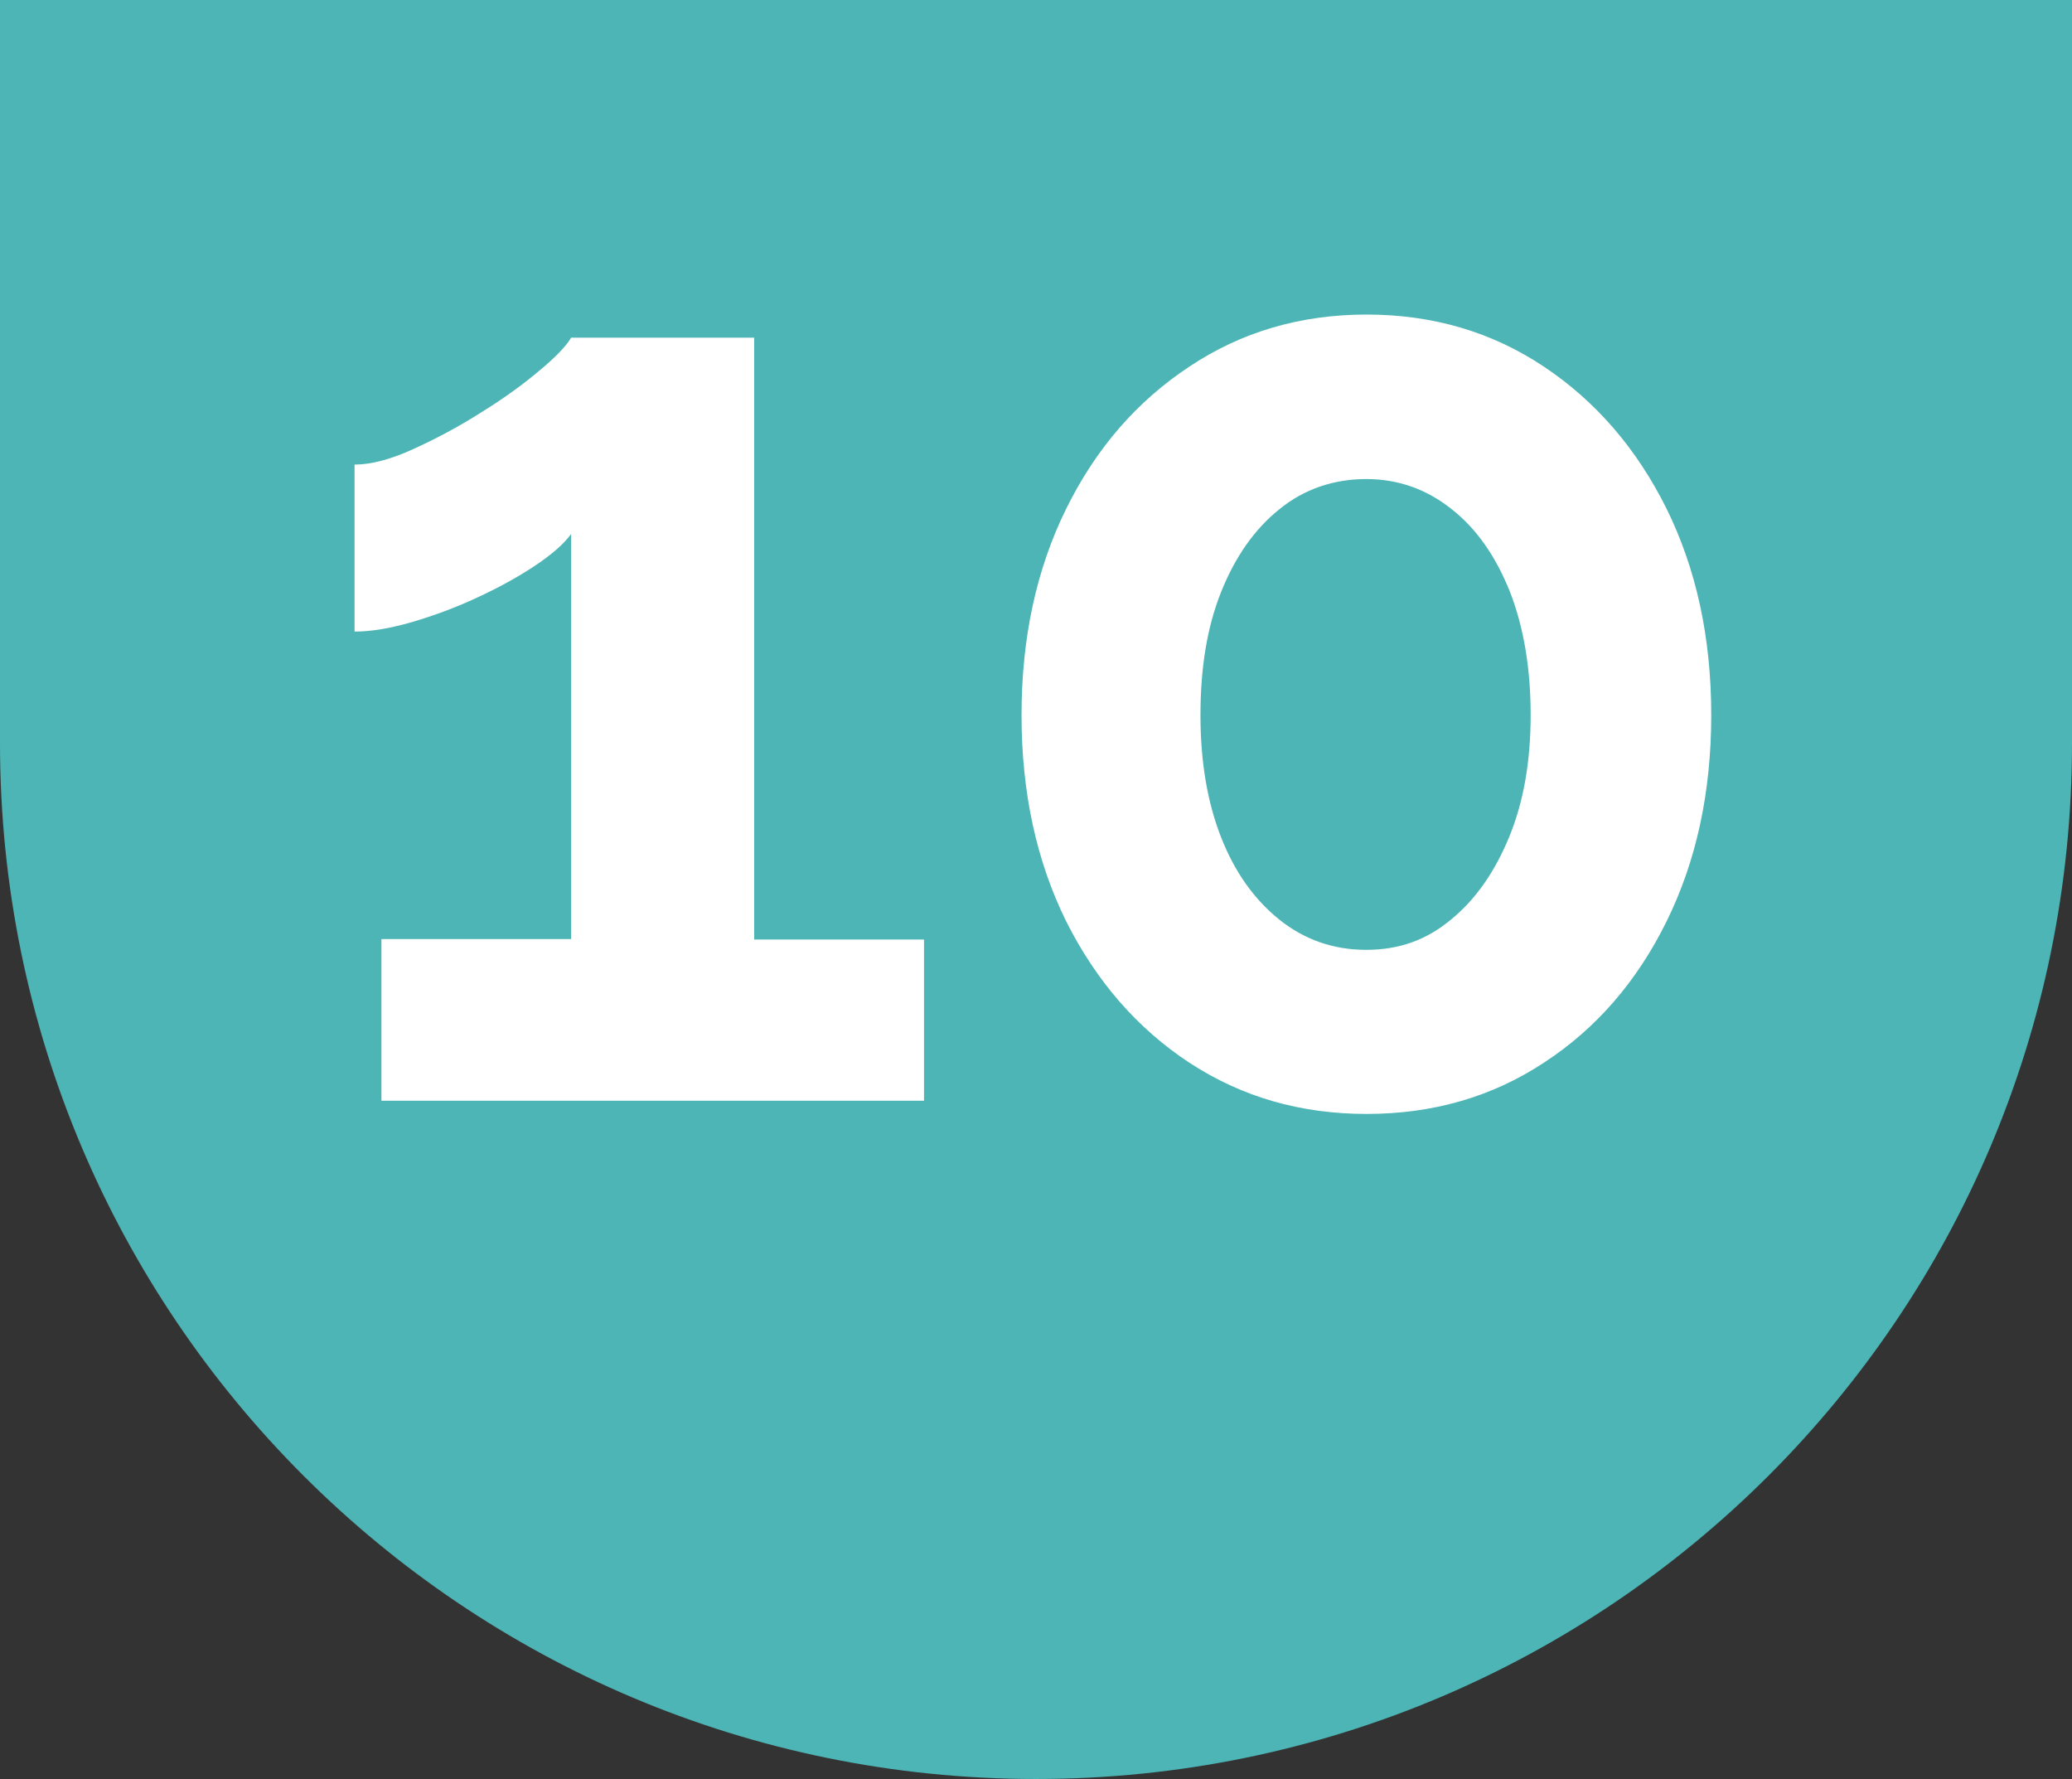 <?xml version="1.0" encoding="UTF-8"?><svg id="Capa_2" xmlns="http://www.w3.org/2000/svg" viewBox="0 0 50.14 43.04"><rect x="0" y="0" width="50.14" height="43.04" fill="#333333" stroke="none"/><defs><style>.cls-1{fill:#4db5b5;}.cls-1,.cls-2{stroke-width:0px;}.cls-2{fill:#fff;}</style></defs><g id="Capa_1-2"><path class="cls-1" d="M50.14,0v17.98c0,13.84-11.22,25.06-25.07,25.06S0,31.82,0,17.98V0h50.14Z"/><path class="cls-2" d="M22.36,22.72v3.91h-13.13v-3.91h4.59v-9.8c-.19.26-.5.52-.91.79s-.87.52-1.39.76-1.04.43-1.55.58c-.52.15-.98.23-1.39.23v-4.04c.39,0,.86-.12,1.41-.37.55-.25,1.1-.54,1.65-.89.55-.34,1.02-.68,1.42-1.02.4-.33.65-.6.76-.79h4.43v14.56h4.11Z"/><path class="cls-2" d="M41.41,17.3c0,1.87-.36,3.53-1.08,4.99s-1.71,2.6-2.97,3.42c-1.26.83-2.69,1.24-4.29,1.24s-3.02-.41-4.29-1.24c-1.26-.83-2.25-1.97-2.98-3.42-.72-1.46-1.08-3.12-1.08-4.99s.36-3.53,1.08-4.99c.72-1.46,1.71-2.6,2.98-3.44,1.26-.84,2.69-1.26,4.29-1.26s3.03.42,4.29,1.26c1.26.84,2.25,1.99,2.97,3.44.72,1.46,1.08,3.12,1.08,4.99ZM37.04,17.3c0-1.14-.17-2.13-.5-2.98-.34-.85-.8-1.52-1.41-2-.6-.48-1.29-.73-2.07-.73s-1.5.24-2.1.73c-.6.48-1.07,1.15-1.41,2-.34.85-.5,1.84-.5,2.98s.17,2.12.5,2.96c.33.84.8,1.5,1.41,1.99.6.48,1.3.73,2.1.73s1.46-.24,2.05-.73c.59-.48,1.06-1.15,1.41-2,.35-.85.52-1.83.52-2.95Z"/></g></svg>
